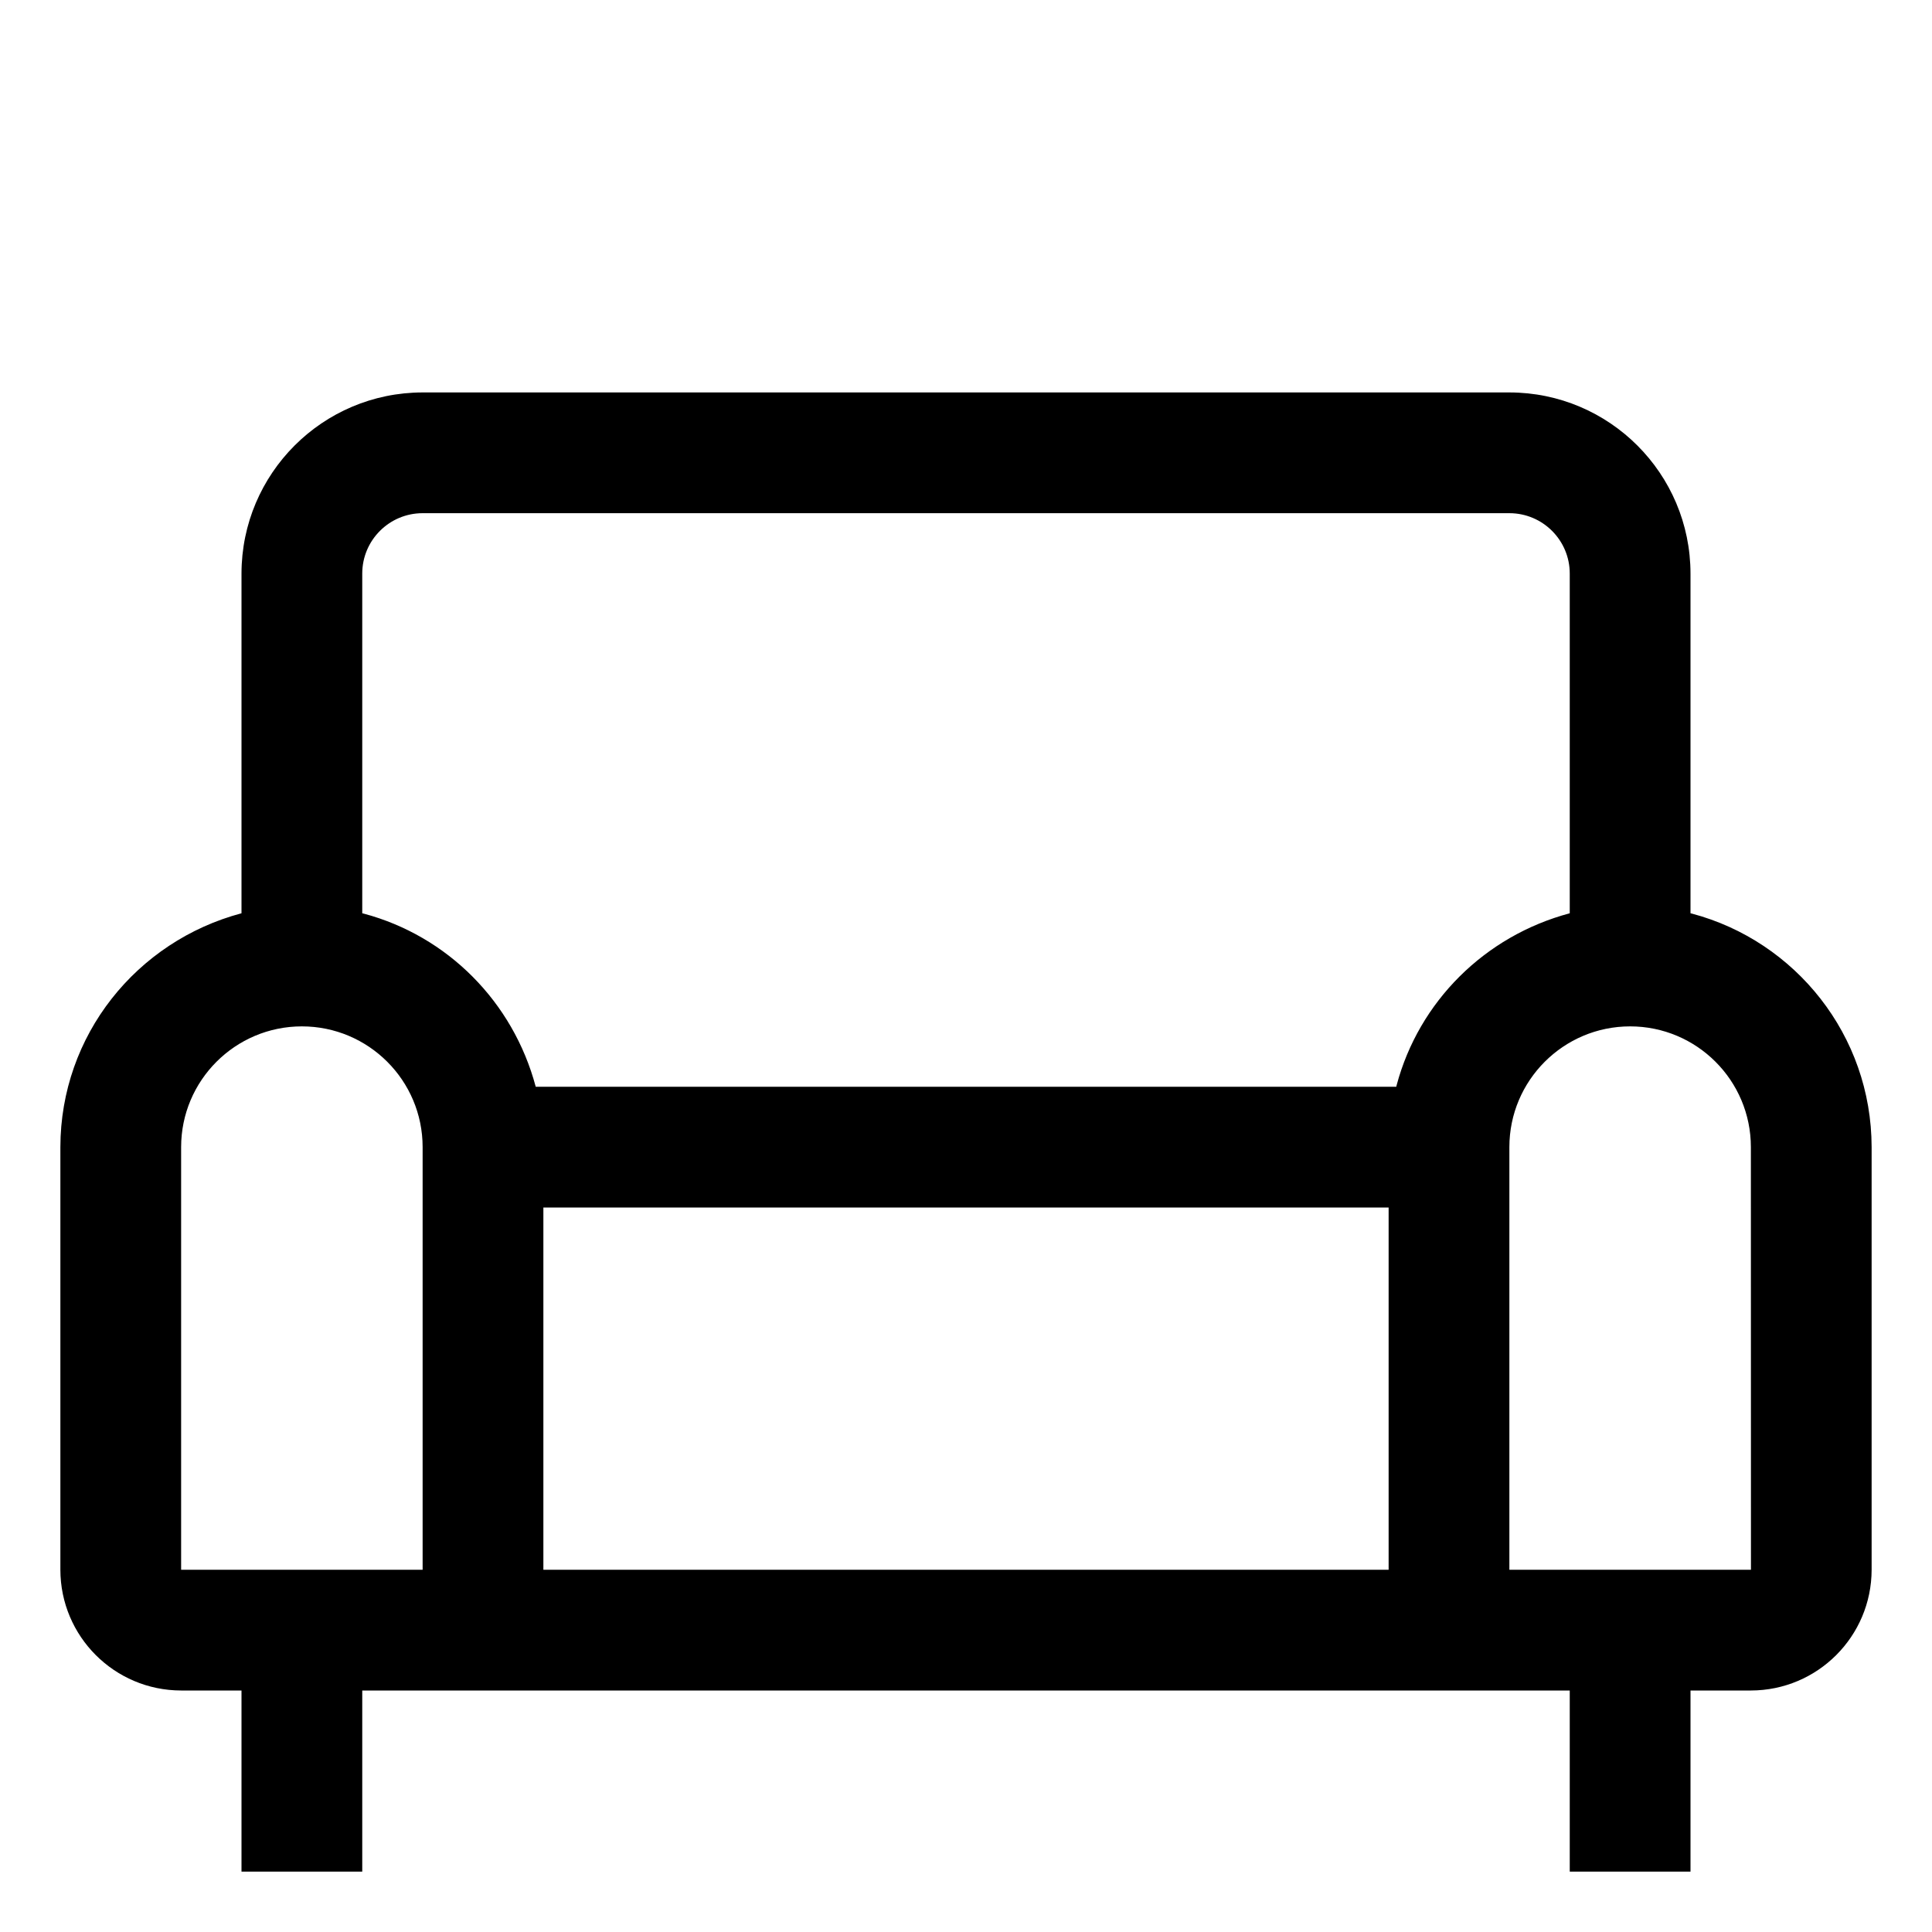 <!-- Generated by IcoMoon.io -->
<svg version="1.1" xmlns="http://www.w3.org/2000/svg" width="24" height="24" viewBox="0 0 24 24">
<title>couch</title>
<path d="M21 11.345v-4.22c-0.001-1.242-1.008-2.249-2.25-2.25h-13.5c-1.242 0.001-2.249 1.008-2.25 2.25v4.22c-1.303 0.347-2.248 1.515-2.25 2.905v5.25c0.001 0.828 0.672 1.499 1.5 1.5h0.75v2.25h1.5v-2.25h15v2.25h1.5v-2.25h0.75c0.828-0.001 1.499-0.672 1.5-1.5v-5.25c-0.002-1.39-0.947-2.558-2.229-2.9l-0.021-0.005zM5.25 19.5h-3v-5.25c0-0.828 0.672-1.5 1.5-1.5s1.5 0.672 1.5 1.5v0zM17.25 19.5h-10.5v-4.5h10.5zM17.345 13.5h-10.69c-0.282-1.057-1.098-1.873-2.134-2.15l-0.021-0.005v-4.22c0-0.414 0.336-0.75 0.75-0.75h13.5c0.414 0 0.75 0.336 0.75 0.75v4.22c-1.057 0.282-1.873 1.098-2.15 2.134l-0.005 0.021zM21.75 19.5h-3v-5.25c0-0.828 0.672-1.5 1.5-1.5s1.5 0.672 1.5 1.5v0l0.001 5.25z"></path>
</svg>
